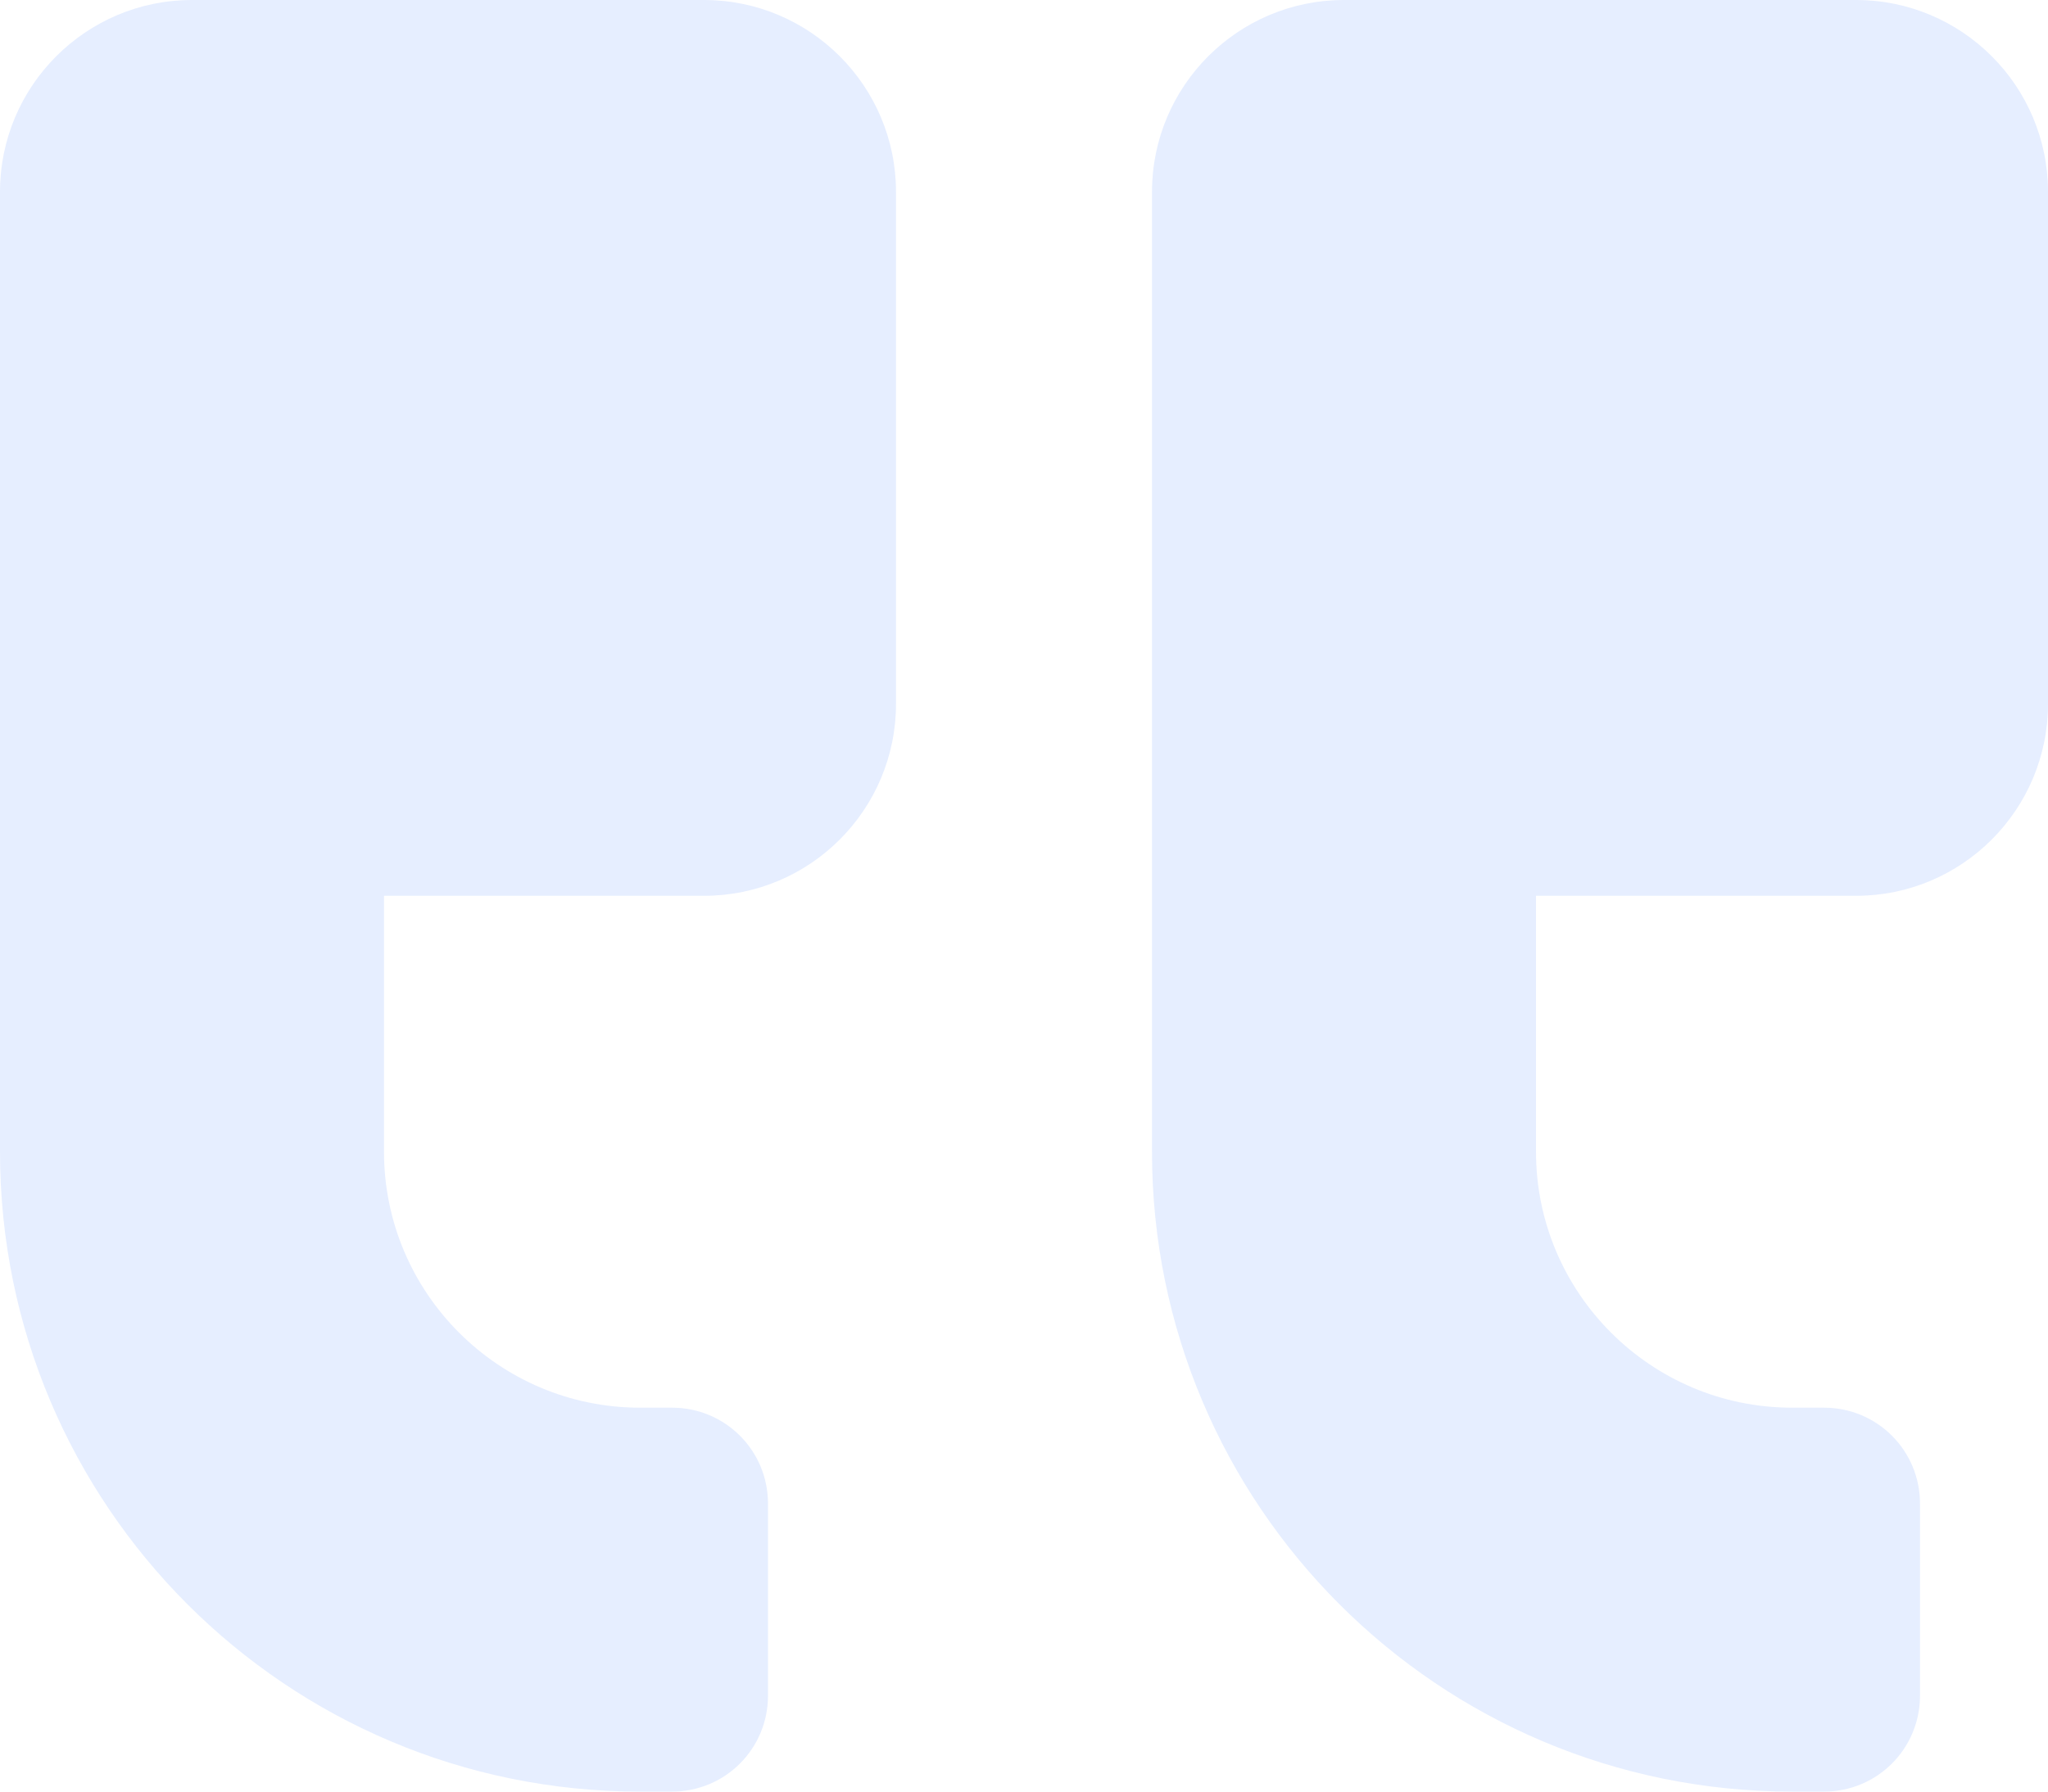 <svg width="512" height="448" viewBox="0 0 512 448" fill="none" xmlns="http://www.w3.org/2000/svg">
<path d="M48 0H176C202.5 0 224 21.5 224 48V176C224 202.5 202.5 224 176 224H96V288C96 323.3 124.7 352 160 352H168C181.3 352 192 362.7 192 376V424C192 437.3 181.3 448 168 448H160C71.6 448 0 376.4 0 288V48C0 21.5 21.5 0 48 0ZM336 0H464C490.5 0 512 21.5 512 48V176C512 202.5 490.5 224 464 224H384V288C384 323.3 412.7 352 448 352H456C469.3 352 480 362.7 480 376V424C480 437.3 469.3 448 456 448H448C359.6 448 288 376.4 288 288V48C288 21.5 309.5 0 336 0Z" fill="#0056FF" fill-opacity="0.1"/>
</svg>

